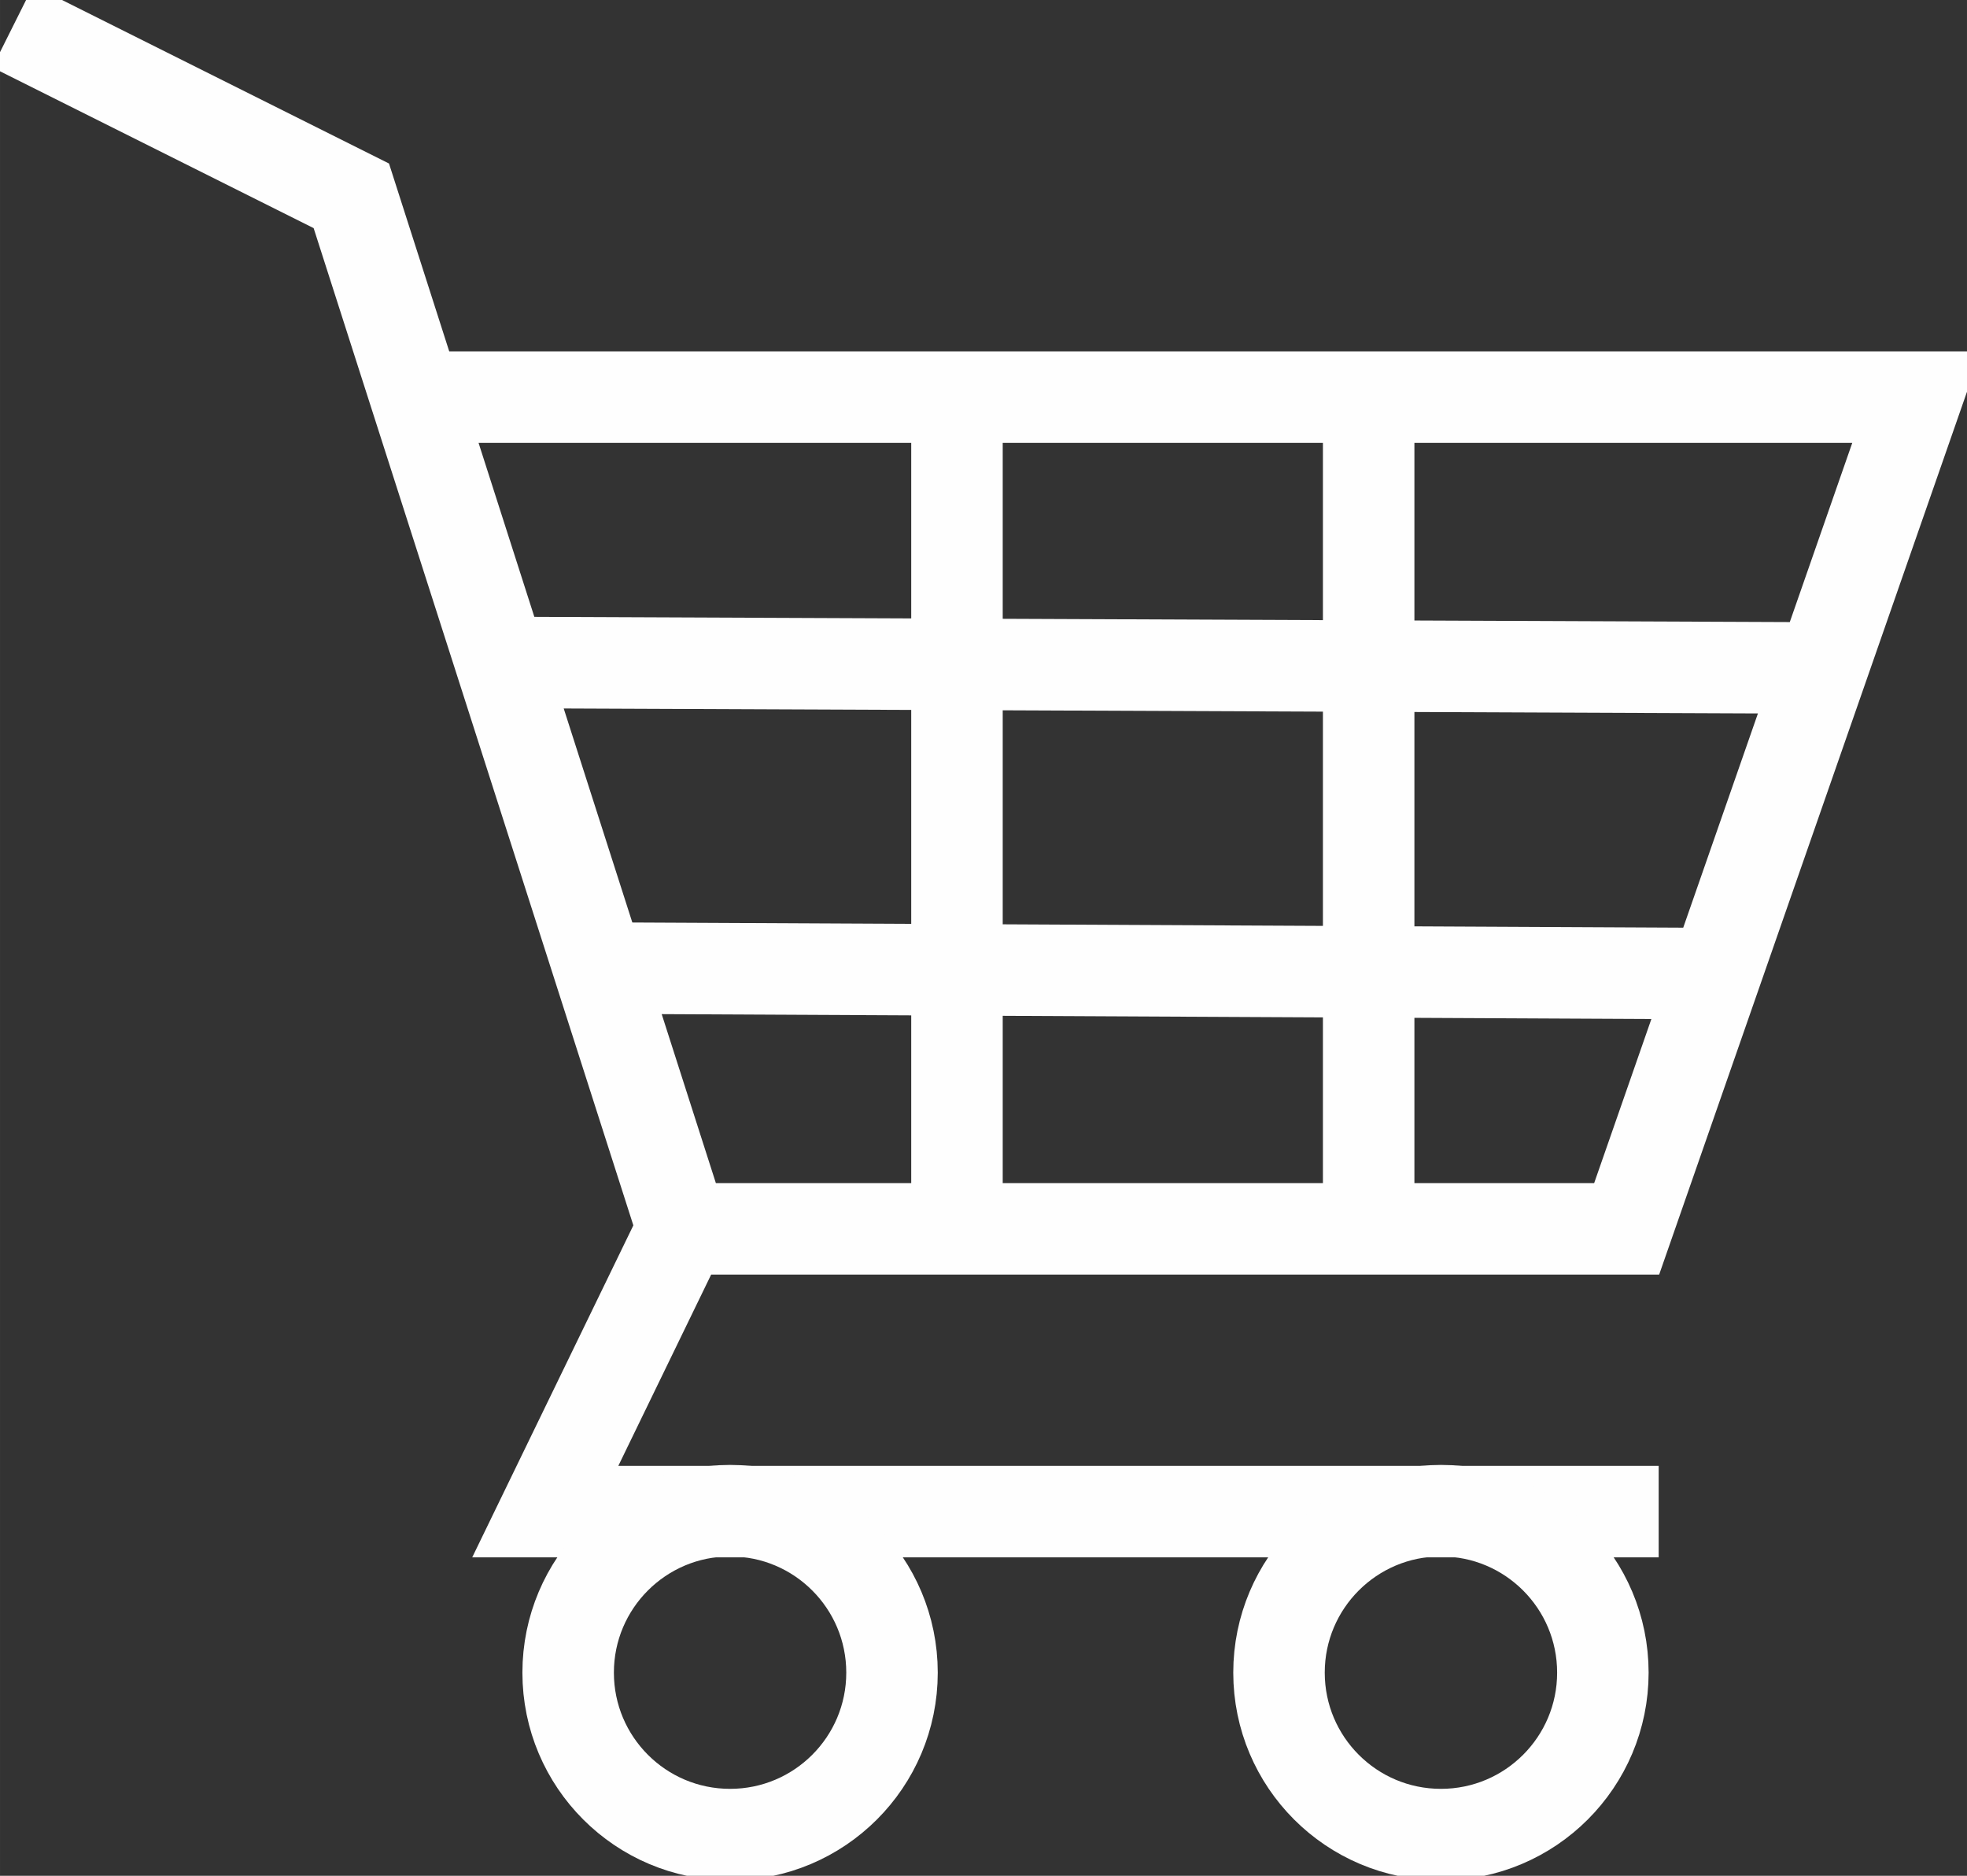 <svg xmlns="http://www.w3.org/2000/svg" width="81.26" height="77.48" viewBox="0 0 2150 2050" shape-rendering="geometricPrecision" text-rendering="geometricPrecision" image-rendering="optimizeQuality" fill-rule="evenodd" clip-rule="evenodd"><rect x="0" y="0" width="2150" height="2050" fill="#333333" stroke="none"/><defs><style>.str0{stroke:#fefefe;stroke-width:100}.fil0{fill:none}</style></defs><g id="Слой_x0020_1"><path class="fil0 str0" d="M14 29l370 185 362 1129h1032l317-909H455M1046 434v909M1496 434v909M548 724l1444 6M655 1058l1220 6M746 1343l-150 309h1217"/><circle class="fil0 str0" cx="798" cy="1828" r="177"/><circle class="fil0 str0" cx="1575" cy="1828" r="177"/></g></svg>